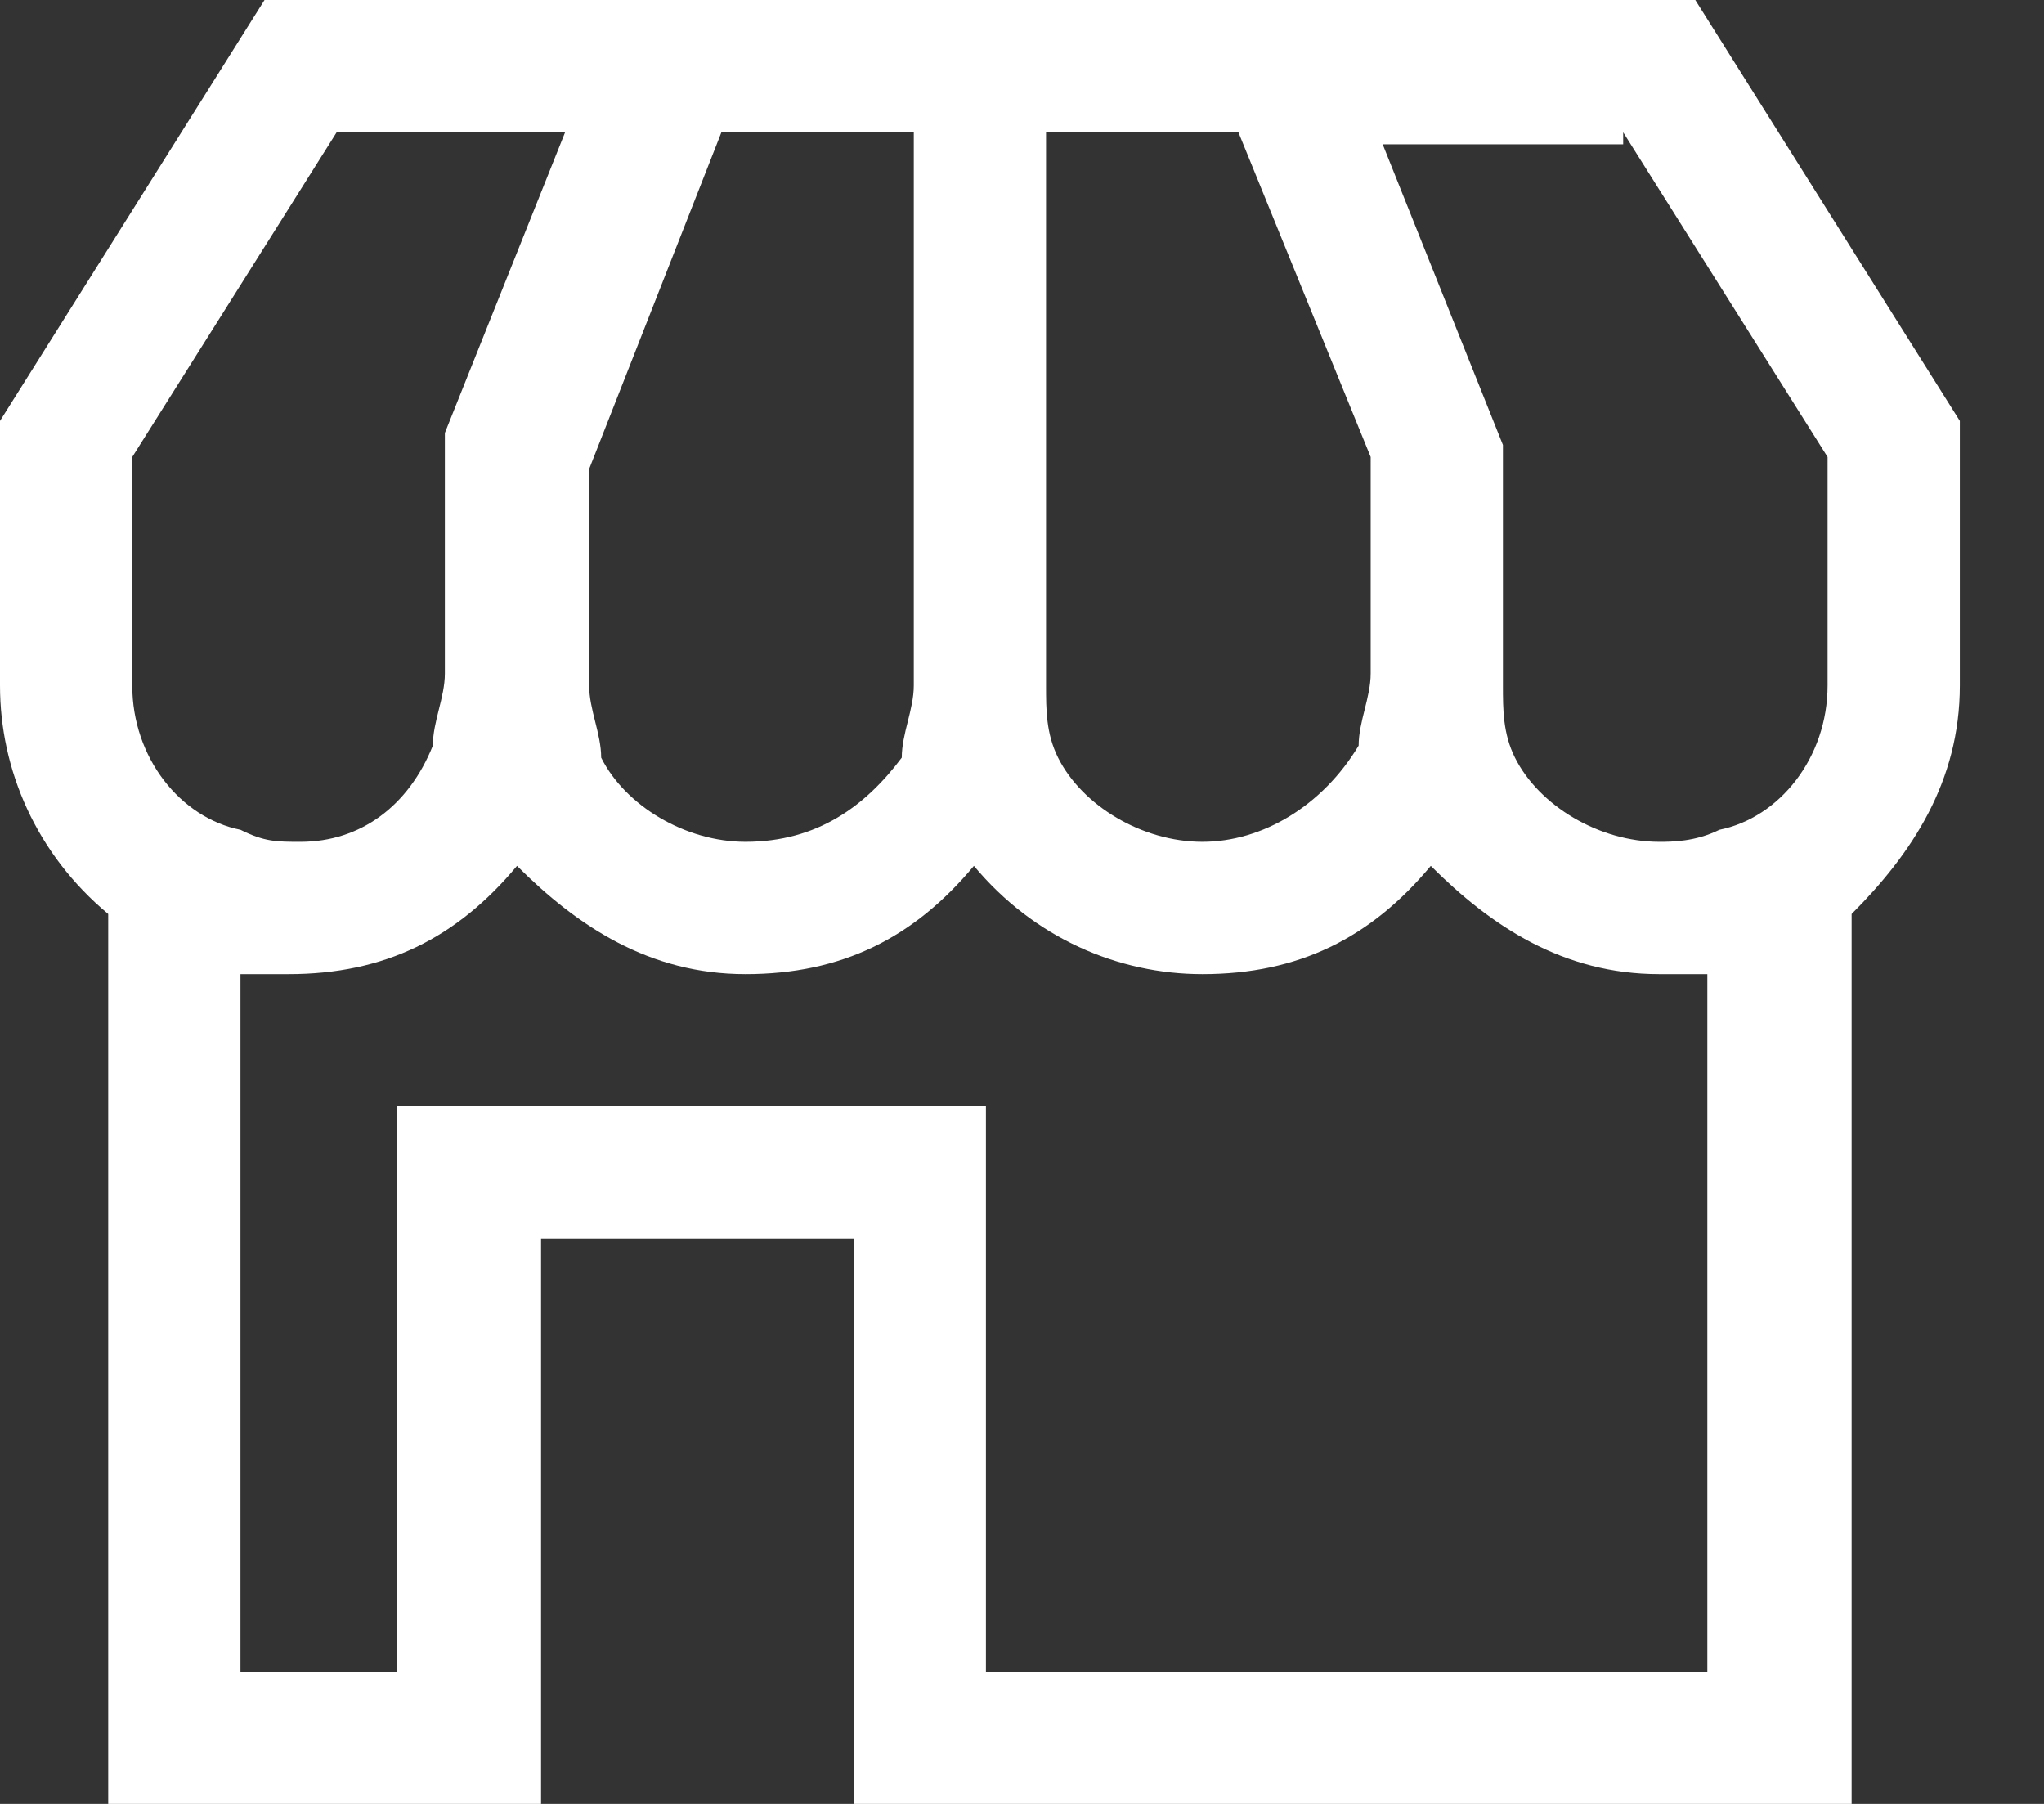 <svg width="17" height="15" viewBox="0 0 17 15" fill="none" xmlns="http://www.w3.org/2000/svg">
<rect x="0" y="0" width="17" height="15" fill="#333333" stroke="none"/>
<path d="M0.9 7.6V15H4.5V10.3H7.1V15H15.4V7.6C15.9 7.1 16.3 6.5 16.3 5.7V3.5L14.1 0H2.2L0 3.5V5.7C0 6.4 0.3 7.1 0.9 7.6ZM4.7 1.1L3.7 3.6V5.6C3.7 5.8 3.6 6 3.6 6.2C3.4 6.7 3 7 2.5 7C2.3 7 2.2 7 2 6.9C1.5 6.8 1.1 6.3 1.1 5.7V3.8L2.8 1.1H4.7V1.1ZM7.6 1.1V5.7C7.6 5.9 7.5 6.1 7.5 6.3C7.2 6.7 6.8 7 6.2 7C5.7 7 5.2 6.7 5 6.3C5 6.1 4.9 5.9 4.9 5.7V3.9L6 1.1H7.6ZM10.3 1.1L11.4 3.8V5.6C11.4 5.8 11.3 6 11.3 6.2C11 6.7 10.5 7 10 7C9.5 7 9 6.7 8.8 6.3C8.7 6.1 8.7 5.9 8.7 5.7V1.1H10.3ZM13.5 1.1L15.2 3.8V5.7C15.2 6.3 14.8 6.8 14.3 6.9C14.1 7 13.9 7 13.8 7C13.3 7 12.8 6.7 12.6 6.3C12.5 6.1 12.5 5.9 12.5 5.7V3.7L11.5 1.2H13.5V1.1ZM14.2 13.9H8.2V9.2H3.3V13.9H2V8.1C2.1 8.1 2.3 8.1 2.4 8.1C3.2 8.1 3.8 7.8 4.3 7.2C4.8 7.7 5.4 8.1 6.2 8.1C7 8.1 7.6 7.8 8.1 7.2C8.6 7.8 9.3 8.1 10 8.1C10.8 8.1 11.4 7.8 11.9 7.2C12.4 7.7 13 8.1 13.8 8.1C14 8.1 14.1 8.1 14.2 8.1V13.9Z" fill="white"/>
</svg>

